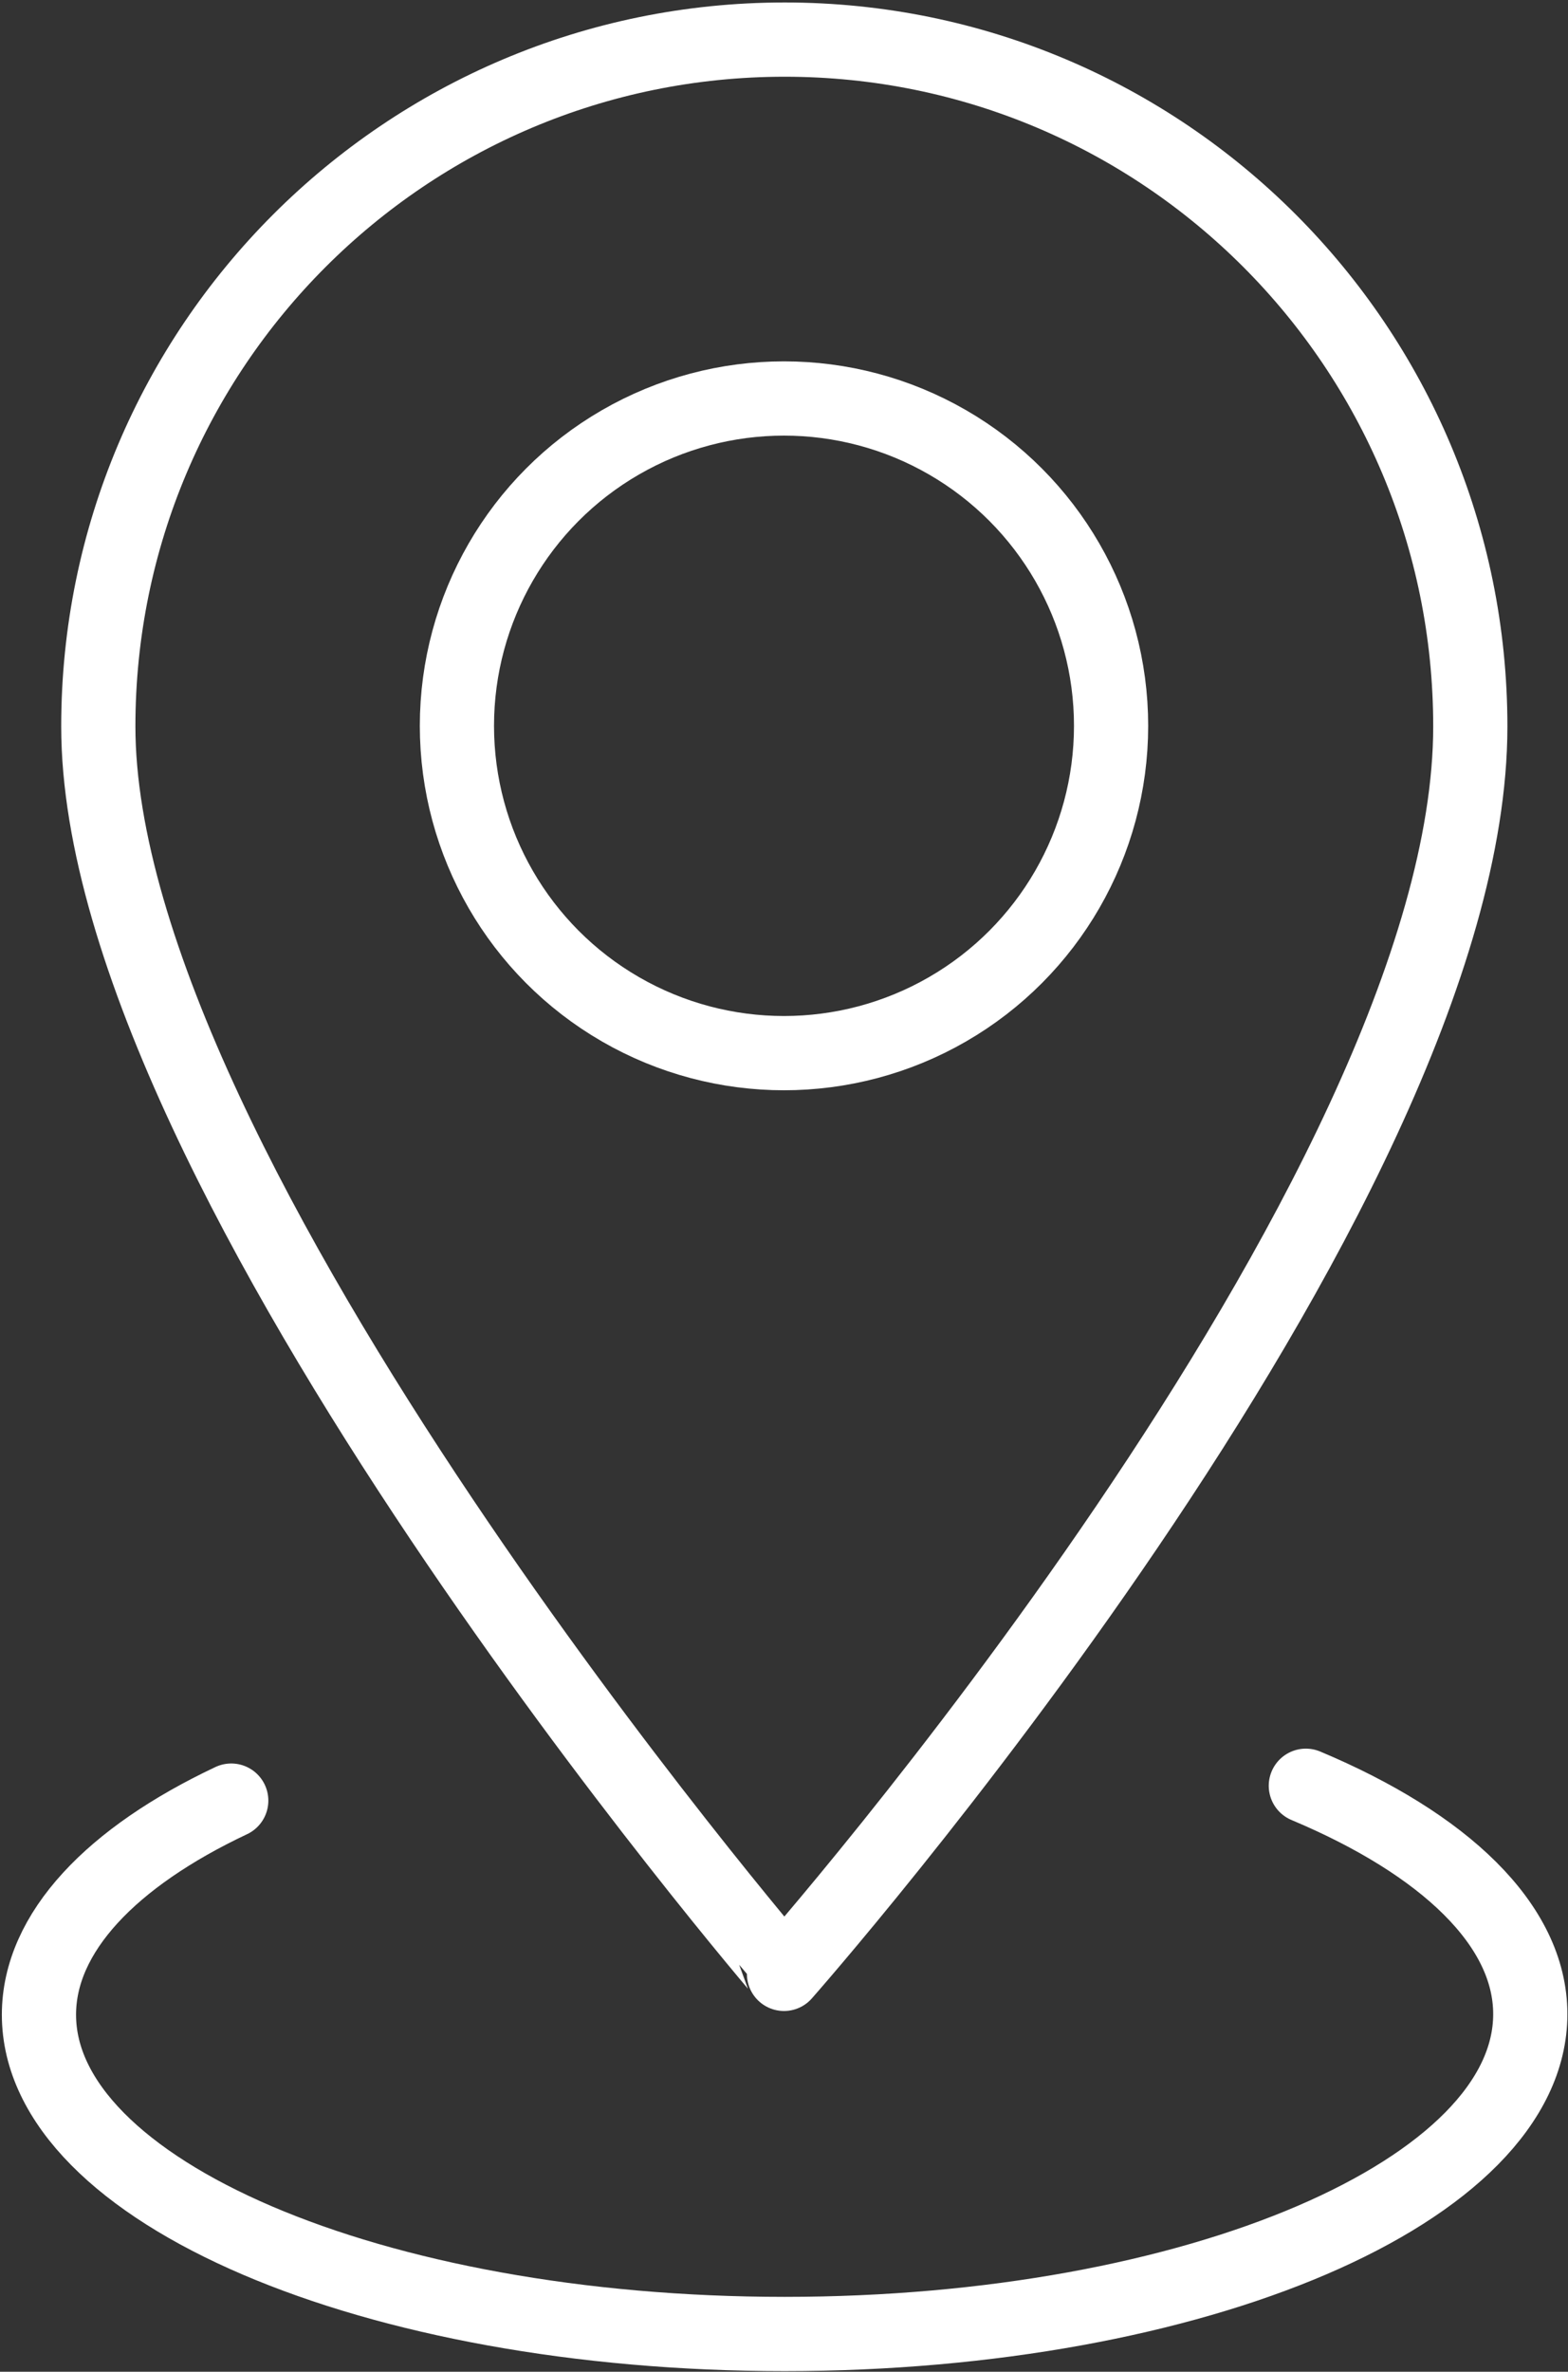 <?xml version="1.0" encoding="utf-8"?>
<!-- Generator: Adobe Illustrator 26.5.1, SVG Export Plug-In . SVG Version: 6.00 Build 0)  -->
<svg version="1.1" id="Preview" xmlns="http://www.w3.org/2000/svg" xmlns:xlink="http://www.w3.org/1999/xlink" x="0px" y="0px"
	 viewBox="0 0 25.36 38.33" style="enable-background:new 0 0 25.36 38.33;" xml:space="preserve">
<rect x="0" y="0" width="25.36" height="38.33" fill="#333333" stroke="none"/>
<style type="text/css">
	.st0{fill:none;stroke:#FFFFFF;stroke-width:1.2;stroke-linecap:round;stroke-linejoin:round;stroke-miterlimit:10;}
</style>
<path class="st0" d="M23.78,11.74c0,7.6-11.1,20.16-11.1,20.16S1.59,19,1.59,11.74c0-6.13,4.97-11.1,11.1-11.1
	S23.78,5.61,23.78,11.74z"/>
<path class="st0" d="M21.12,28.86c2.24,0.94,3.63,2.25,3.63,3.69c0,2.85-5.4,5.17-12.06,5.17S0.63,35.41,0.63,32.56
	c0-1.33,1.18-2.55,3.11-3.46"/>
<circle class="st0" cx="12.68" cy="11.73" r="5.29"/>
</svg>
